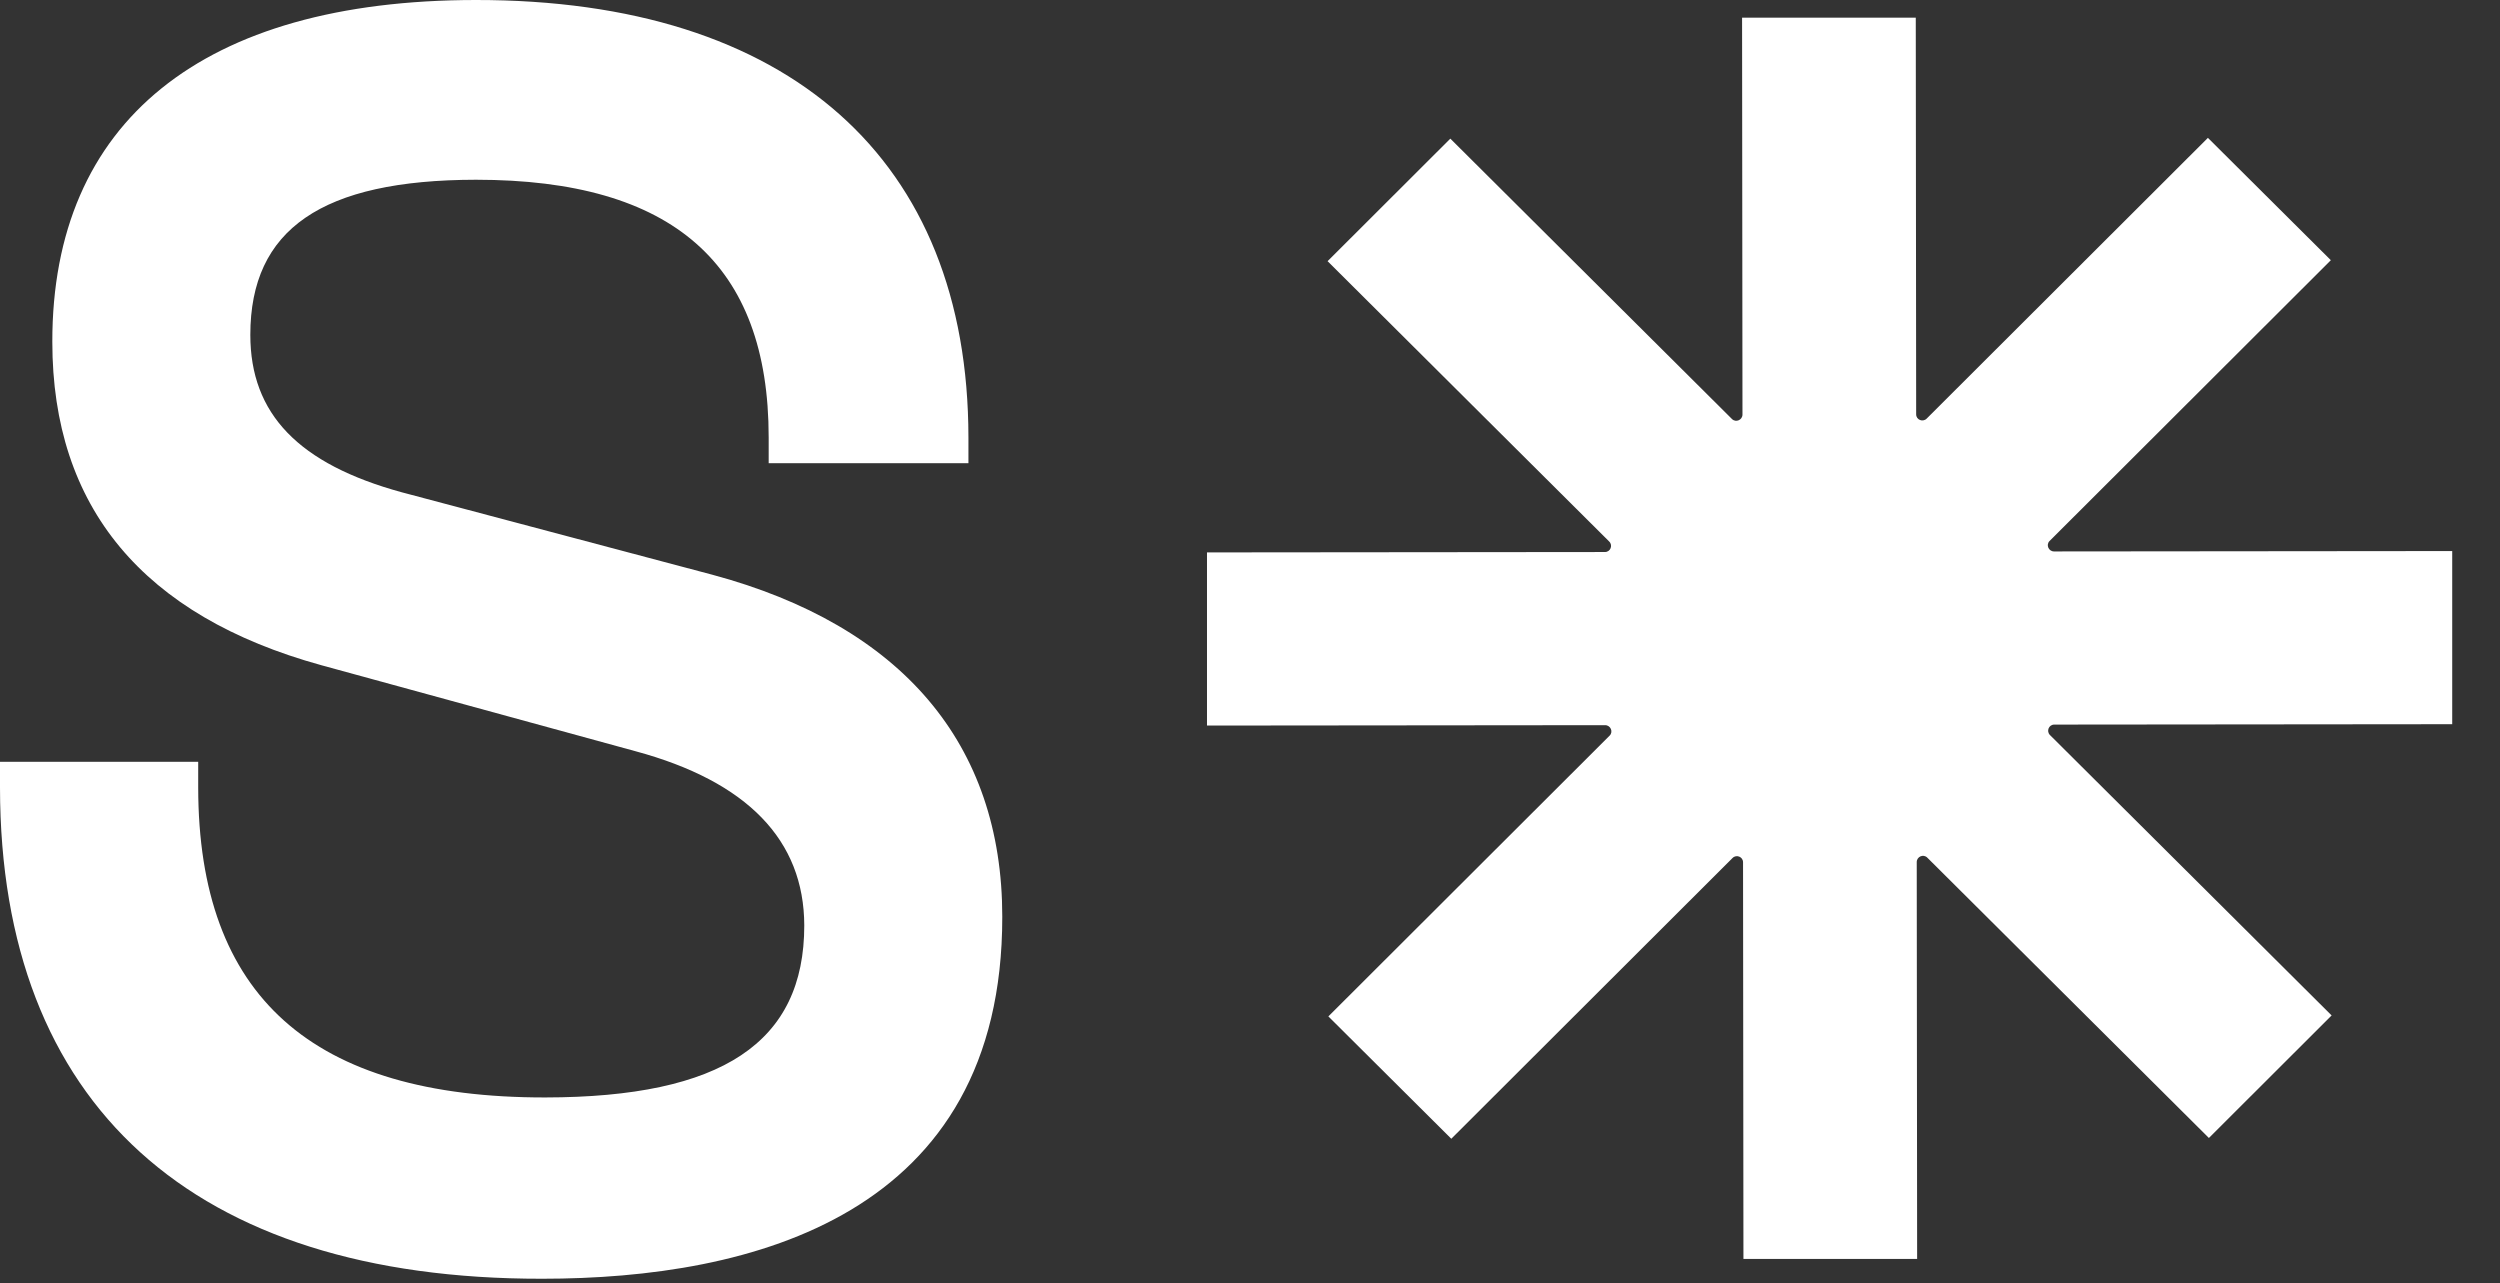 <svg xmlns="http://www.w3.org/2000/svg" fill="none" viewBox="0 0 2348 1205" height="1205" width="2348">
<rect x="0" y="0" width="2348" height="1205" fill="#333333" stroke="none"/>
<path fill="white" d="M668.966 539.767L377.412 462.372C280.41 435.784 235.106 388.8 235.106 314.5C235.106 215.251 302.332 168.996 447.012 168.814C631.882 168.814 721.942 247.849 721.942 410.835V435.055H909.553V410.835C909.37 149.328 740.758 -0.182 446.83 0C190.168 0.182 48.958 114.182 49.14 321.056C49.14 476.394 134.268 578.556 301.966 624.812L596.626 705.485C701.848 733.894 755.19 789.073 755.373 869.2C755.373 979.193 678.1 1030.55 512.046 1030.73C293.015 1030.91 186.331 935.669 186.149 739.722V715.501H0V739.722C0.365 1037.47 181.034 1201.36 509.123 1201C706.415 1201 941.521 1141.63 941.339 861.005C941.339 698.747 847.077 587.662 668.966 539.767Z"></path>
<path fill="white" d="M1800.2 809.65C1800.2 804.551 1806.42 801.82 1810.07 805.462L2074.59 1068.79L2189.86 953.698L1925.34 690.37C1921.69 686.728 1924.24 680.536 1929.36 680.536L2303.12 680.172V517.55L1929.17 517.914C1924.06 517.914 1921.32 511.722 1924.97 508.08L2189.13 244.388L2073.67 129.478L1809.52 393.17C1805.87 396.812 1799.66 394.263 1799.66 389.164L1799.29 16.572H1636.16L1636.53 389.346C1636.53 394.445 1630.31 397.177 1626.66 393.534L1362.14 130.207L1246.87 245.299L1511.39 508.626C1515.04 512.269 1512.49 518.46 1507.37 518.46L1133.61 518.824V681.447L1507.55 681.082C1512.67 681.082 1515.41 687.274 1511.76 690.916L1247.6 954.608L1363.06 1069.52L1627.21 805.826C1630.86 802.184 1637.07 804.733 1637.07 809.833L1637.44 1182.42H1800.57L1800.2 809.65Z"></path>
</svg>
